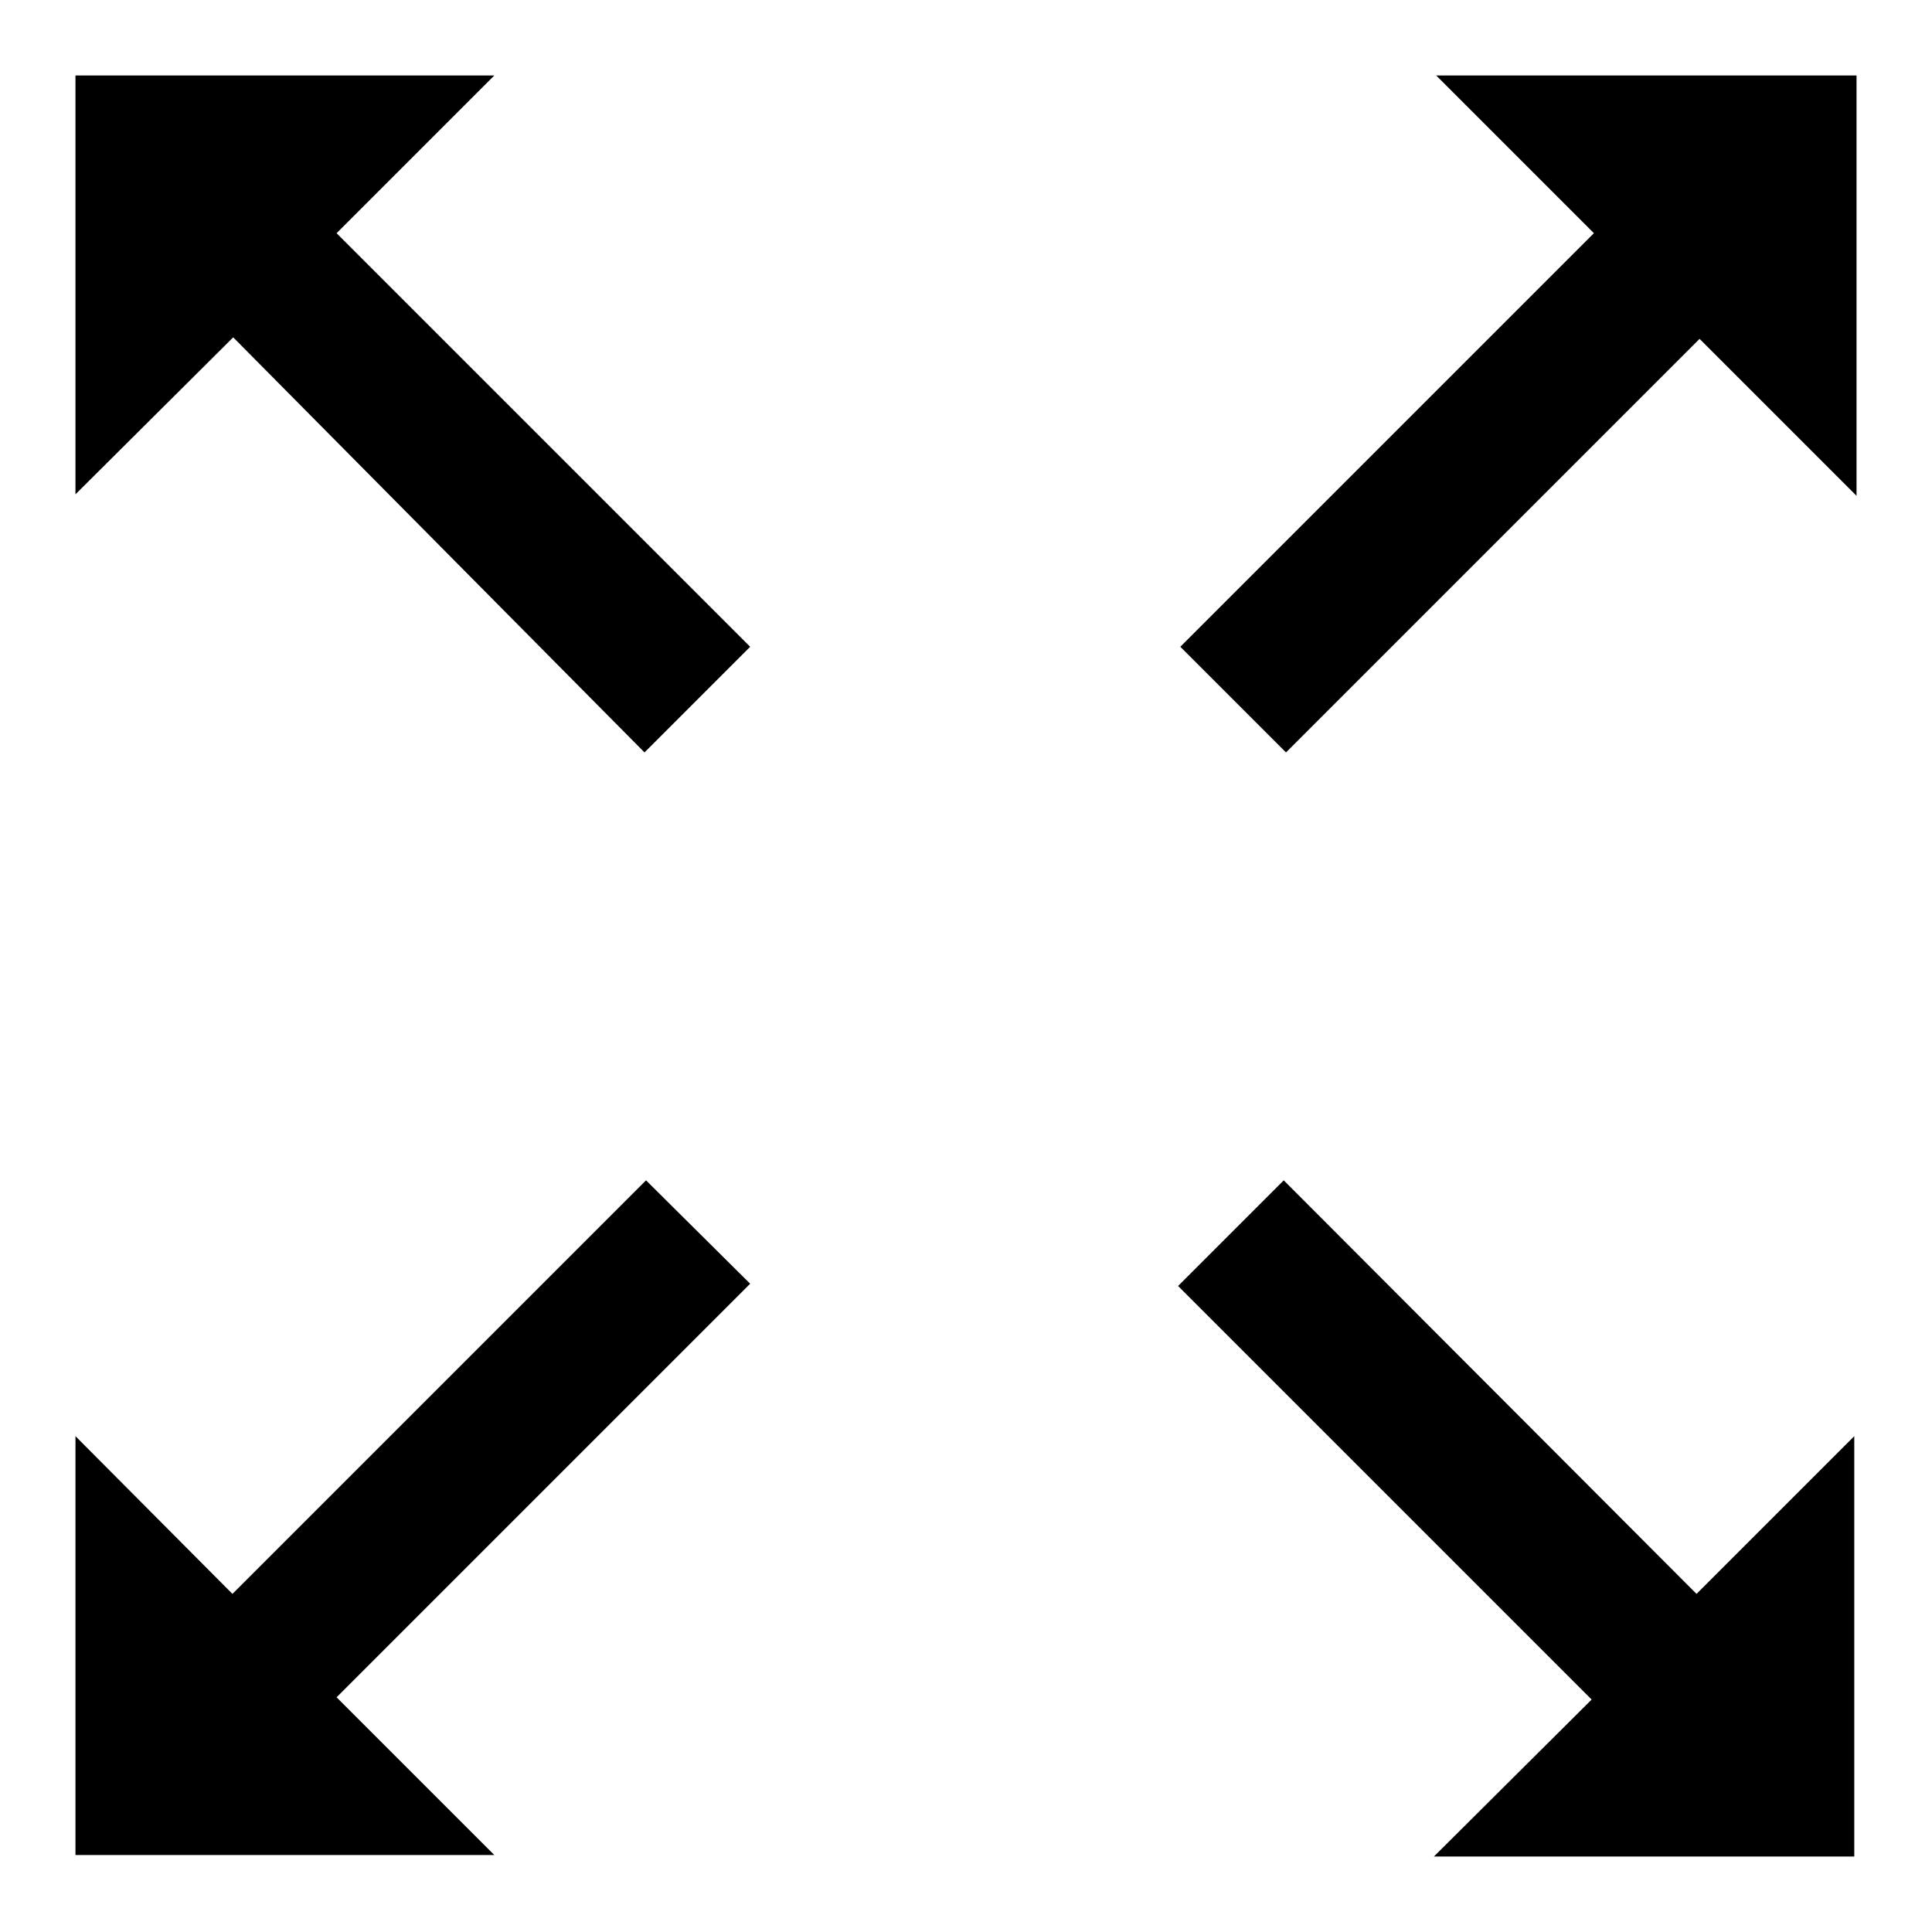 <?xml version="1.0" encoding="utf-8"?>
<!-- Svg Vector Icons : http://www.onlinewebfonts.com/icon -->
<!DOCTYPE svg PUBLIC "-//W3C//DTD SVG 1.1//EN" "http://www.w3.org/Graphics/SVG/1.1/DTD/svg11.dtd">
<svg version="1.1" xmlns="http://www.w3.org/2000/svg" xmlns:xlink="http://www.w3.org/1999/xlink" x="0px" y="0px" viewBox="0 0 256 256" enable-background="new 0 0 256 256" xml:space="preserve">
<g> <path fill="#000000" d="M44.6,30.9l54.8,54.8l-14,14l-54.5-55L10,65.5V10h55.5L44.6,30.9z M85.6,156.4l-54.8,54.8L10,190.3v55.5 h55.5l-20.9-20.9l54.8-54.8L85.6,156.4z M190.3,10l20.9,20.9l-54.8,54.8l14,14l54.8-54.8L246,65.7V10H190.3z M170.1,156.4l-14,14 l54.8,54.8L190,246h55.7v-55.7l-20.9,20.9L170.1,156.4L170.1,156.4z"/></g>
</svg>